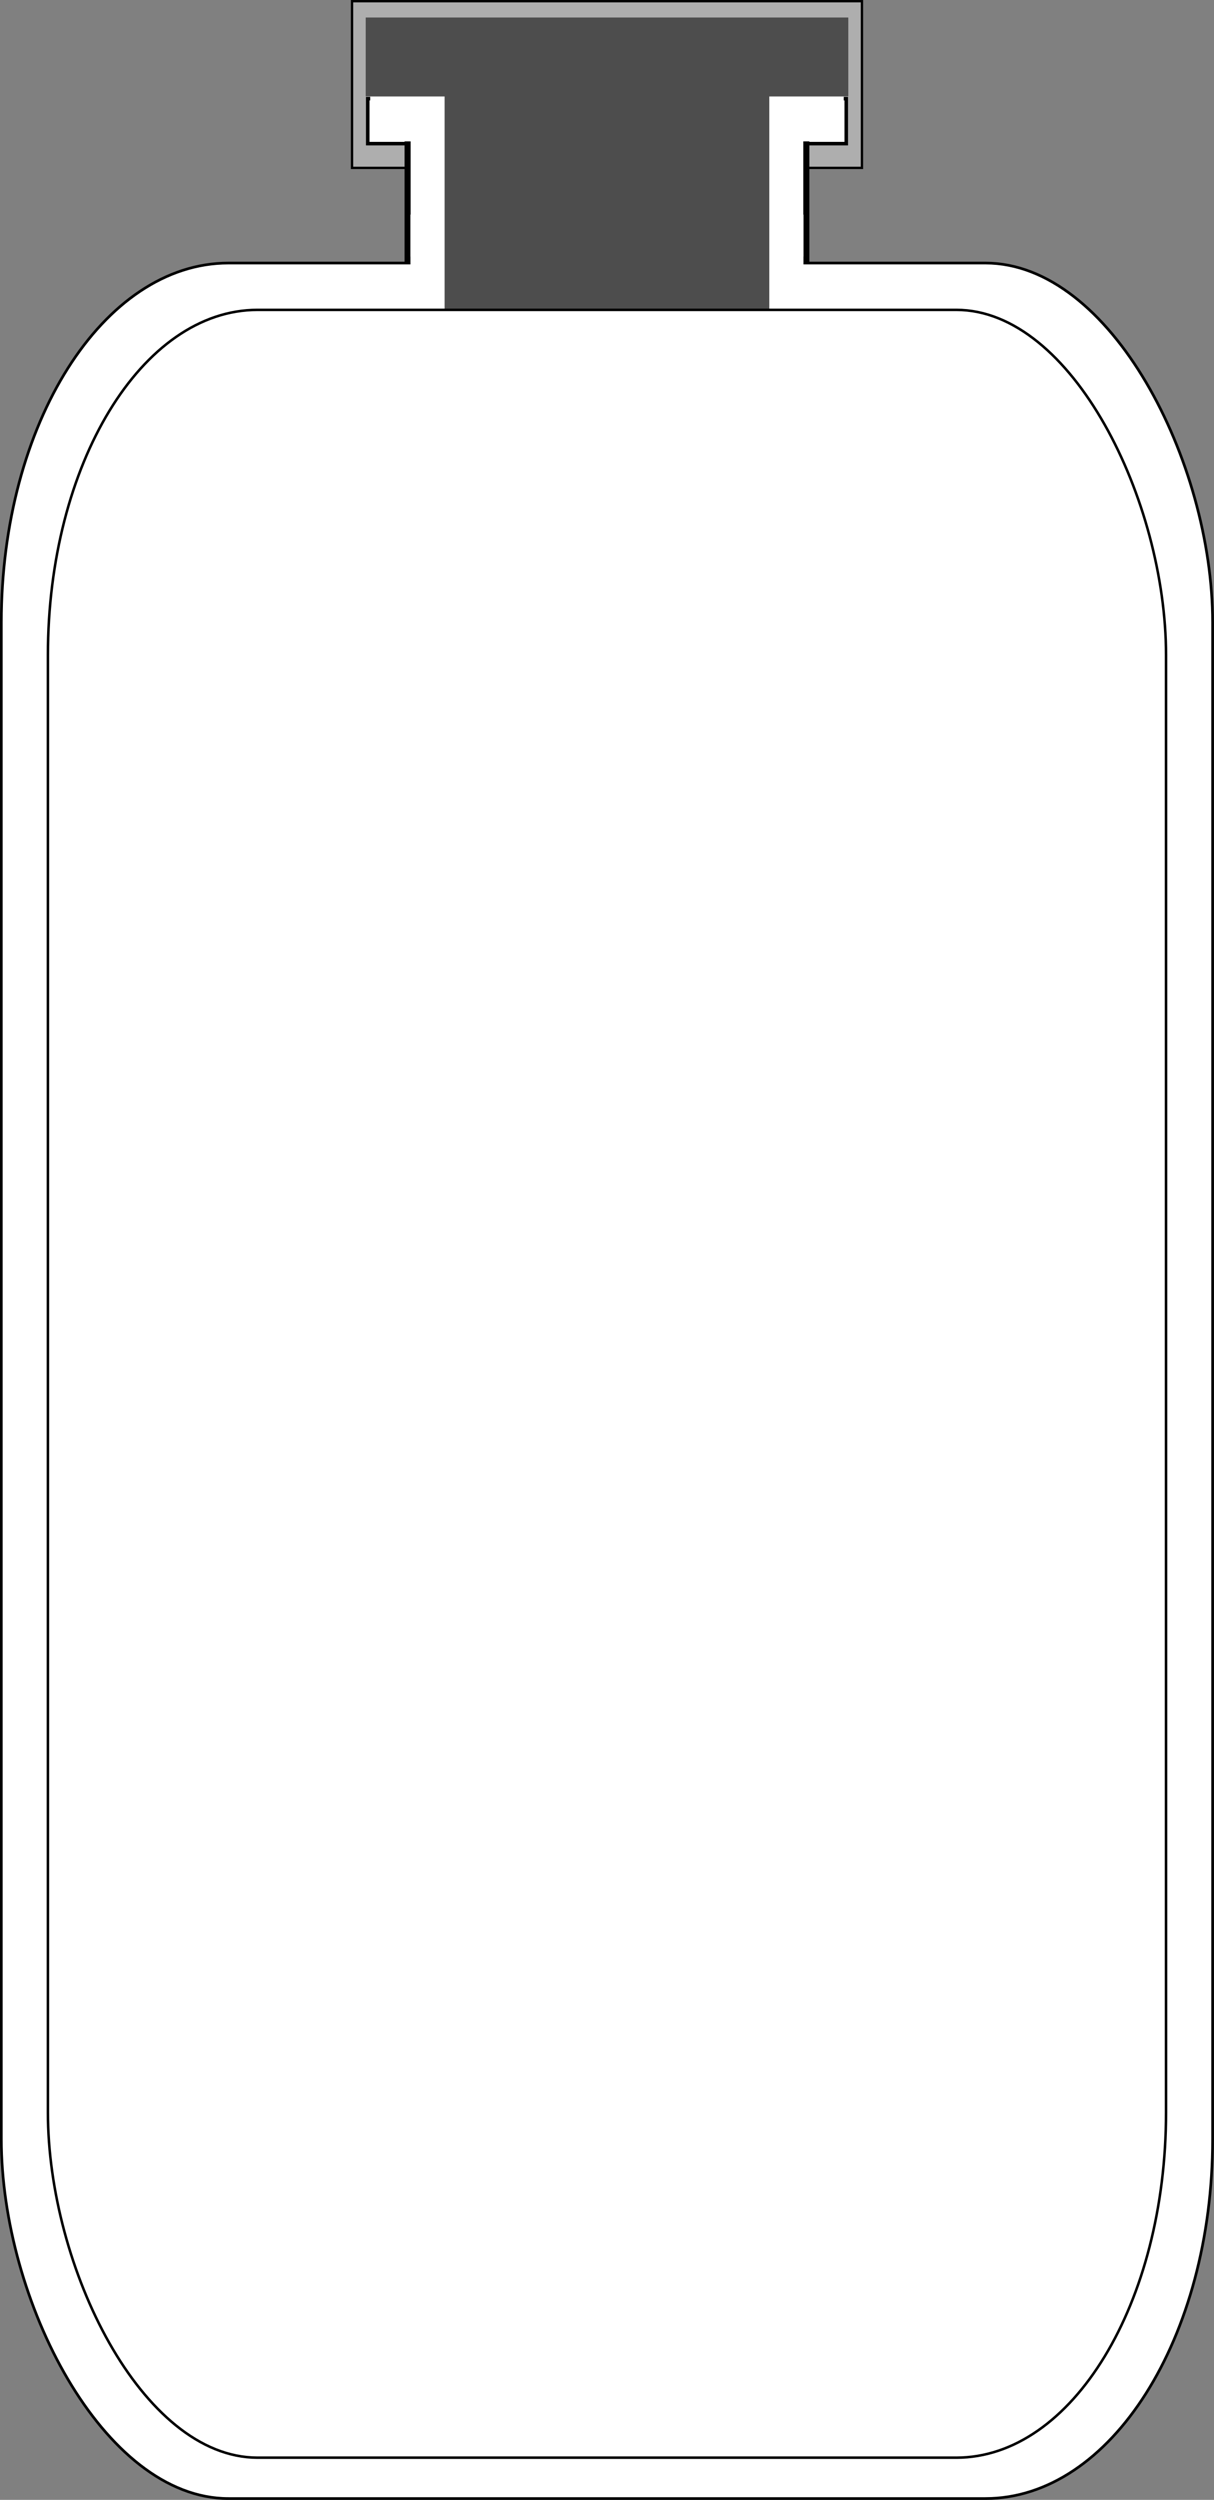<?xml version="1.0" encoding="UTF-8" standalone="no"?>
<!-- Created with Inkscape (http://www.inkscape.org/) -->
<svg
    xmlns:inkscape="http://www.inkscape.org/namespaces/inkscape"
    xmlns:rdf="http://www.w3.org/1999/02/22-rdf-syntax-ns#"
    xmlns="http://www.w3.org/2000/svg"
    xmlns:cc="http://creativecommons.org/ns#"
    xmlns:dc="http://purl.org/dc/elements/1.1/"
    xmlns:sodipodi="http://sodipodi.sourceforge.net/DTD/sodipodi-0.dtd"
    xmlns:svg="http://www.w3.org/2000/svg"
    xmlns:ns1="http://sozi.baierouge.fr"
    xmlns:xlink="http://www.w3.org/1999/xlink"
    id="svg2"
    sodipodi:docname="Serum bottle.svg"
    viewBox="0 0 183.98 378.61"
    version="1.1"
    inkscape:version="0.48.1 r9760"
  >
  <rect x="0" y="0" width="183.98" height="378.61" fill="#808080" stroke="none"/>
  <sodipodi:namedview
      id="base"
      bordercolor="#666666"
      inkscape:pageshadow="2"
      inkscape:window-y="0"
      fit-margin-left="0"
      pagecolor="#ffffff"
      inkscape:window-height="742"
      inkscape:window-maximized="1"
      inkscape:zoom="1.28"
      inkscape:window-x="0"
      showgrid="false"
      borderopacity="1.0"
      inkscape:current-layer="layer1"
      inkscape:cx="184.98301"
      inkscape:cy="175.53766"
      fit-margin-top="0"
      fit-margin-right="0"
      fit-margin-bottom="0"
      inkscape:window-width="1366"
      inkscape:pageopacity="0.0"
      inkscape:document-units="px"
  />
  <g
      id="layer1"
      inkscape:label="Layer 1"
      inkscape:groupmode="layer"
      transform="translate(-164.8 -336.81)"
    >
    <rect
        id="rect3862"
        style="stroke:#000000;stroke-width:.354;fill:#aeaeae"
        height="25.247"
        width="77.277"
        y="336.99"
        x="218.15"
    />
    <rect
        id="rect2987-8-5"
        style="stroke:#000000;stroke-width:.535;fill:#ffffff"
        rx="0"
        ry="0"
        height="6.814"
        width="72.519"
        y="351.75"
        x="220.53"
    />
    <rect
        id="rect2985"
        style="stroke:#000000;stroke-width:0.407;fill:#ffffff"
        rx="34.429"
        ry="54.429"
        height="338.57"
        width="183.57"
        y="376.65"
        x="165"
    />
    <rect
        id="rect2987-8"
        style="stroke:#000000;stroke-width:.918;fill:#ffffff"
        rx="0"
        ry="0"
        height="24.079"
        width="60.429"
        y="352.05"
        x="226.57"
    />
    <rect
        id="rect2994"
        style="stroke:#4d4d4d;stroke-width:.335;fill:#4d4d4d"
        height="11.594"
        width="72.801"
        y="339.63"
        x="220.39"
    />
    <rect
        id="rect2987-8-3"
        style="stroke:#ffffff;stroke-width:.69;fill:#ffffff"
        rx="0"
        ry="0"
        height="13.979"
        width="58.867"
        y="369.66"
        x="227.35"
    />
    <rect
        id="rect2987-8-5-0"
        style="stroke:#ffffff;stroke-width:.508;fill:#ffffff"
        rx="0"
        ry="0"
        height="6.257"
        width="71.253"
        y="351.71"
        x="221.16"
    />
    <rect
        id="rect2987"
        style="stroke:#4d4d4d;stroke-width:.363;fill:#4d4d4d"
        rx="0"
        ry="0"
        height="40.714"
        width="48.844"
        y="343.36"
        x="232.36"
    />
    <rect
        id="rect2985-3"
        style="stroke:#000000;stroke-width:.383;fill:#ffffff"
        rx="31.78"
        ry="52.294"
        height="325.29"
        width="169.45"
        y="383.74"
        x="172.06"
    />
  </g
  >
</svg
>
